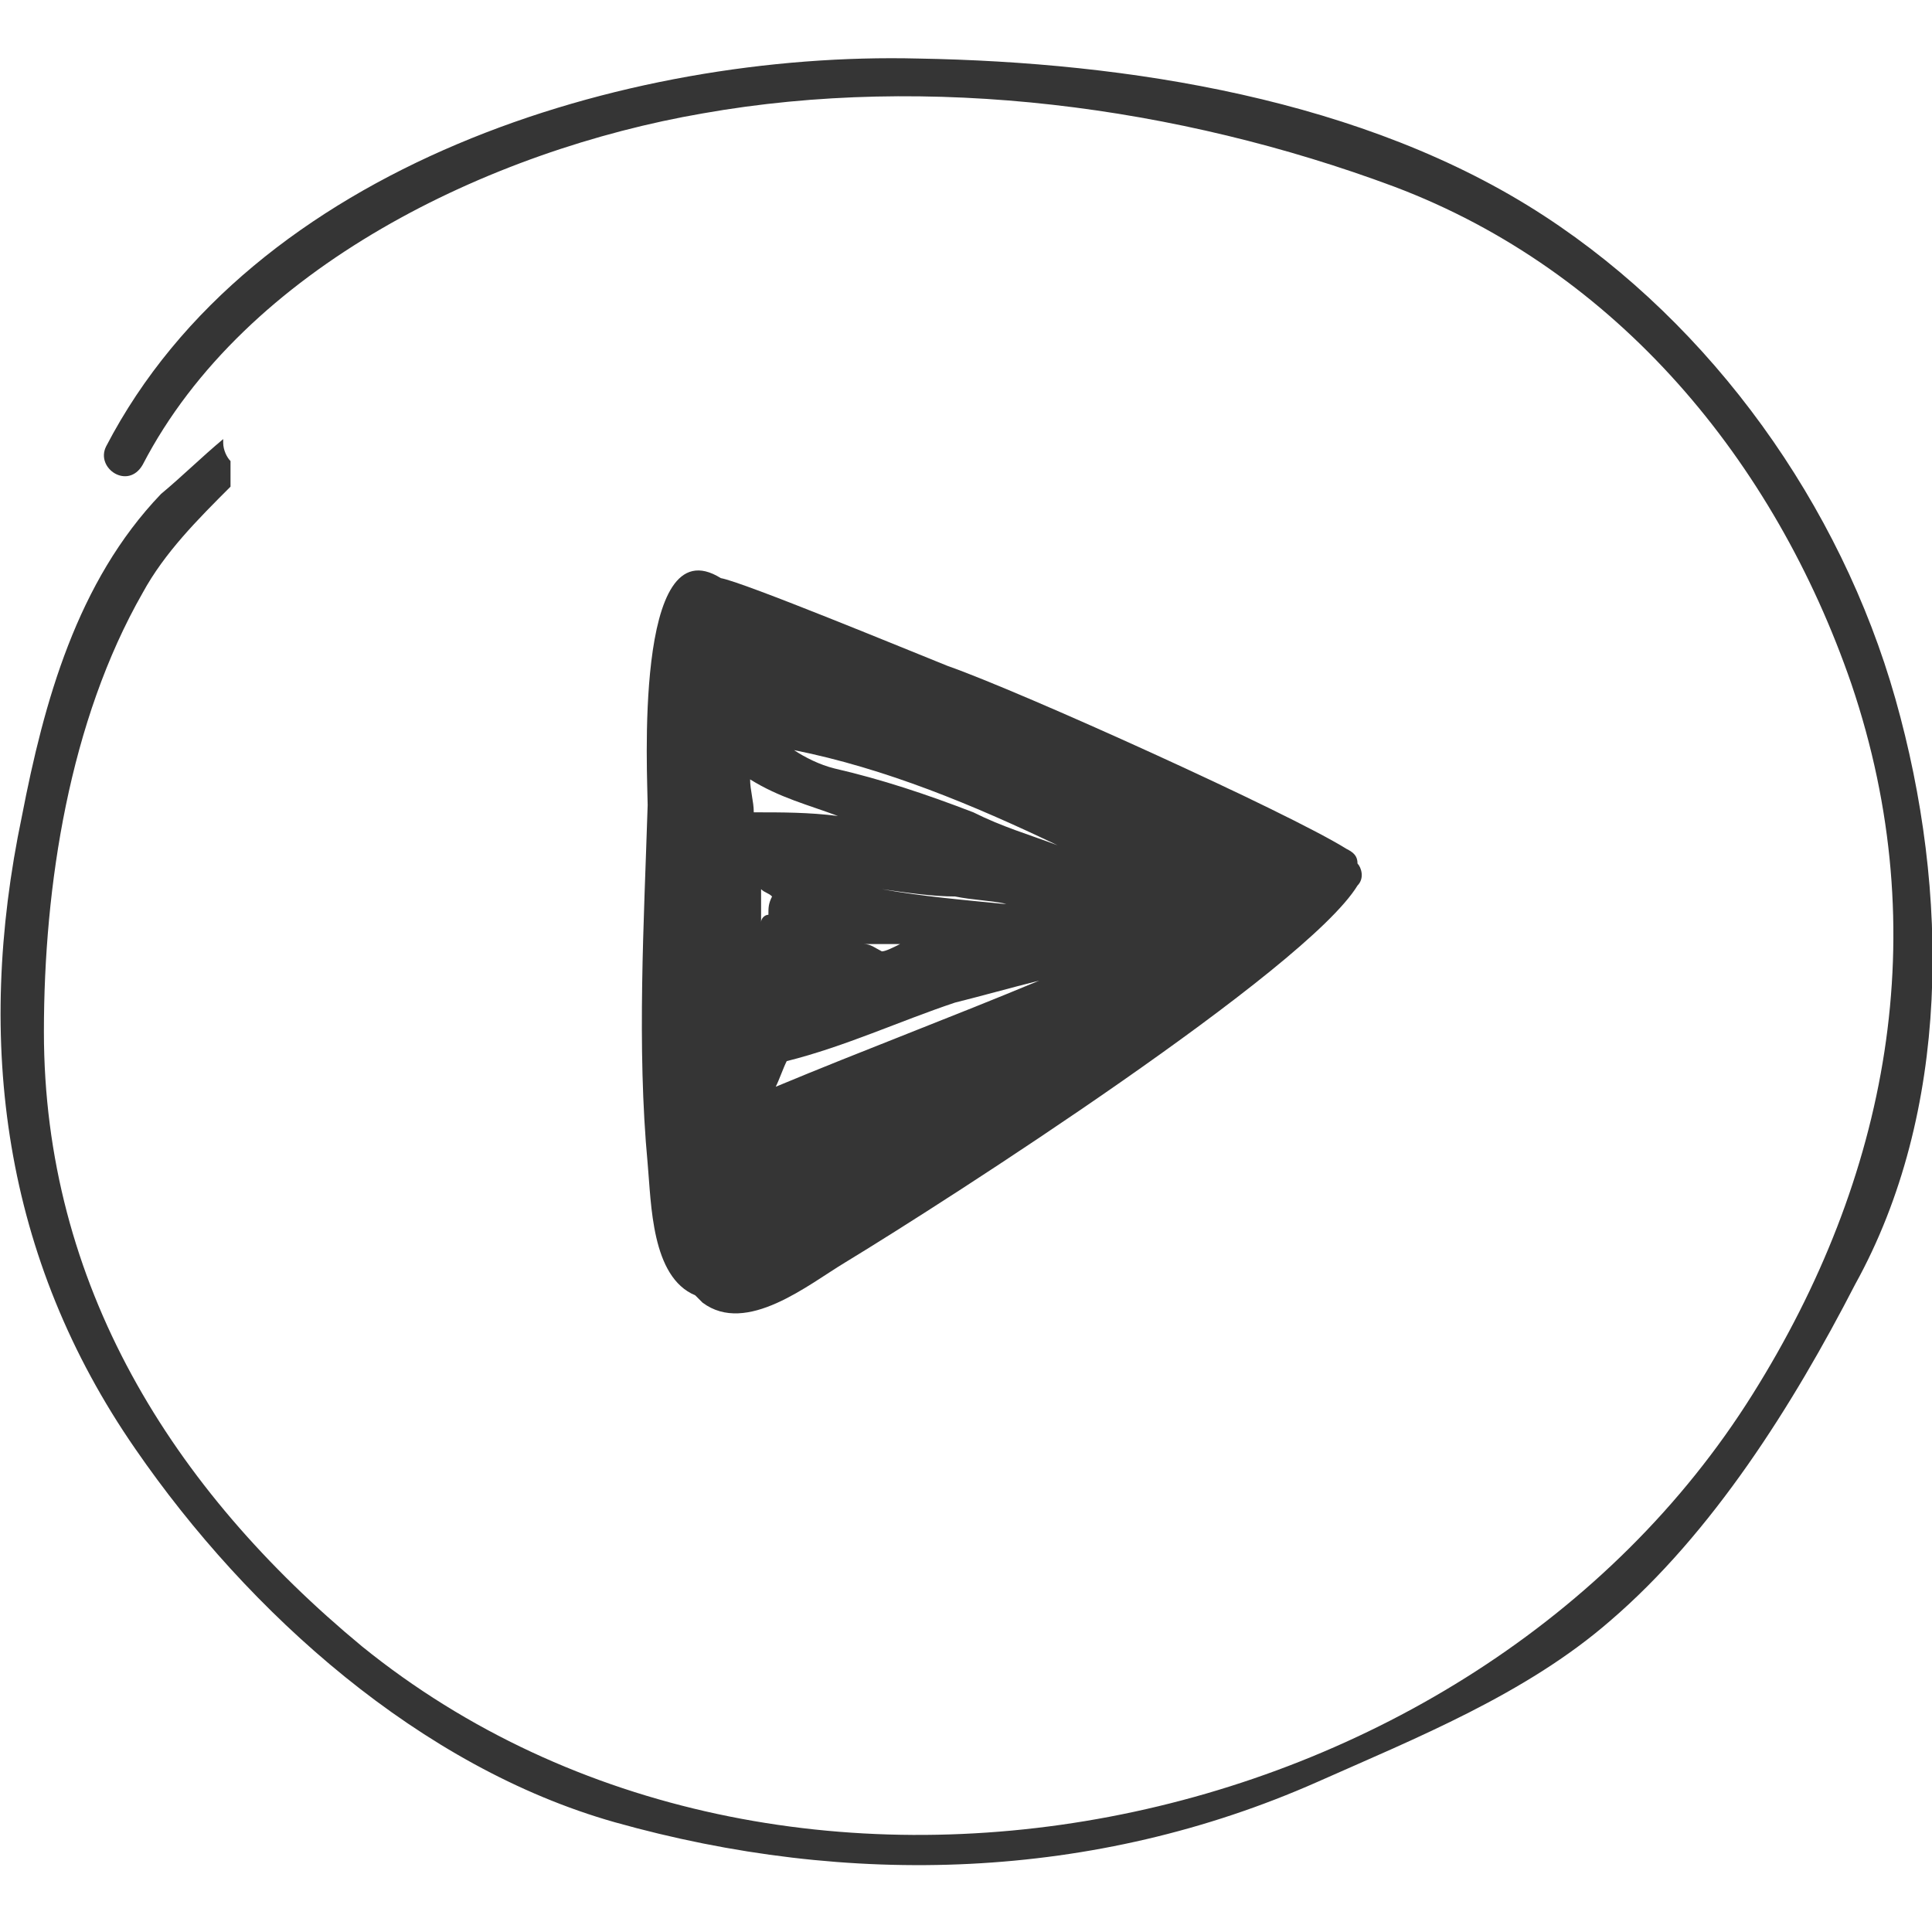 <?xml version="1.0" encoding="utf-8"?>
<!-- Generator: Adobe Illustrator 23.0.1, SVG Export Plug-In . SVG Version: 6.00 Build 0)  -->
<svg version="1.1" id="Capa_1" xmlns="http://www.w3.org/2000/svg" xmlns:xlink="http://www.w3.org/1999/xlink" x="0px" y="0px"
	 viewBox="0 0 52.8 52.8" style="enable-background:new 0 0 52.8 52.8;" xml:space="preserve">
<style type="text/css">
	.st0{fill:#353535;}
</style>
<g>
	<path class="st0" d="M51.8,19.1c-1.5-5.3-5-10.2-9.6-13.2c-4.9-3.2-11.4-4.2-17.1-4.3c-8-0.2-18.2,2.9-22.2,10.6
		c-0.3,0.6,0.6,1.2,1,0.5c2.8-5.4,9.5-8.6,15.3-9.6c6.2-1.1,13-0.2,18.9,2c6.1,2.3,10.4,7.5,12.5,13.6c2.3,6.8,1,13.5-2.7,19.4
		c-7.7,12.3-26.5,16.2-38,6.9c-5.2-4.3-8.7-9.9-8.7-16.8c0-4,0.7-8.5,2.7-12c0.6-1.1,1.5-2,2.4-2.9c0-0.2,0-0.4,0-0.7
		c-0.1-0.1-0.2-0.3-0.2-0.5c0,0,0,0,0-0.1c-0.6,0.5-1.1,1-1.7,1.5c-2.3,2.4-3.2,5.7-3.8,8.8c-1.3,6.2-0.5,12.1,3.1,17.3
		c3.1,4.5,7.8,8.7,13.1,10.2c6.4,1.8,13.1,1.6,19.2-1.1c2.7-1.2,5.7-2.4,8-4.4c2.8-2.4,5-5.9,6.7-9.2C53.3,30.4,53.3,24.4,51.8,19.1
		z"/>
	<path class="st0" d="M17.7,31.8c0.1,1.1,0.1,3.1,1.3,3.6c0.1,0.1,0.1,0.1,0.2,0.2c1.2,0.9,2.9-0.5,3.9-1.1c2.8-1.7,12.6-8,14-10.3
		c0.2-0.2,0.1-0.5,0-0.6c0-0.2-0.1-0.3-0.3-0.4c-1.6-1-8.9-4.3-10.9-5c-1-0.4-5.6-2.3-6.2-2.4c-2.4-1.5-2,5.5-2,6.2
		C17.6,25.2,17.4,28.6,17.7,31.8z M21,25c-0.1,0-0.2,0.1-0.2,0.2c0-0.3,0-0.6,0-0.9c0.1,0.1,0.2,0.1,0.3,0.2C21,24.7,21,24.8,21,25z
		 M21.2,29.7c0.1-0.2,0.2-0.5,0.3-0.7c1.6-0.4,3.1-1.1,4.6-1.6c0.8-0.2,1.5-0.4,2.3-0.6C26,27.8,23.6,28.7,21.2,29.7z M24.6,25.8
		c-0.2,0.1-0.4,0.2-0.5,0.2c-0.2-0.1-0.3-0.2-0.5-0.2C23.9,25.8,24.2,25.8,24.6,25.8z M24.1,24.3C24.1,24.3,24.2,24.3,24.1,24.3
		c0.7,0.1,1.4,0.2,2,0.2c0.5,0.1,0.9,0.1,1.4,0.2h-0.1C26.4,24.6,25.2,24.5,24.1,24.3z M28.9,23.1c-0.8-0.3-1.5-0.5-2.3-0.9
		c-1.3-0.5-2.5-0.9-3.8-1.2c-0.4-0.1-0.8-0.3-1.1-0.5C24.2,21,26.6,22,28.9,23.1z M22.9,22.3c-0.8-0.1-1.5-0.1-2.3-0.1
		c0-0.3-0.1-0.6-0.1-0.9C21.3,21.8,22.1,22,22.9,22.3z"/>
</g>
</svg>
